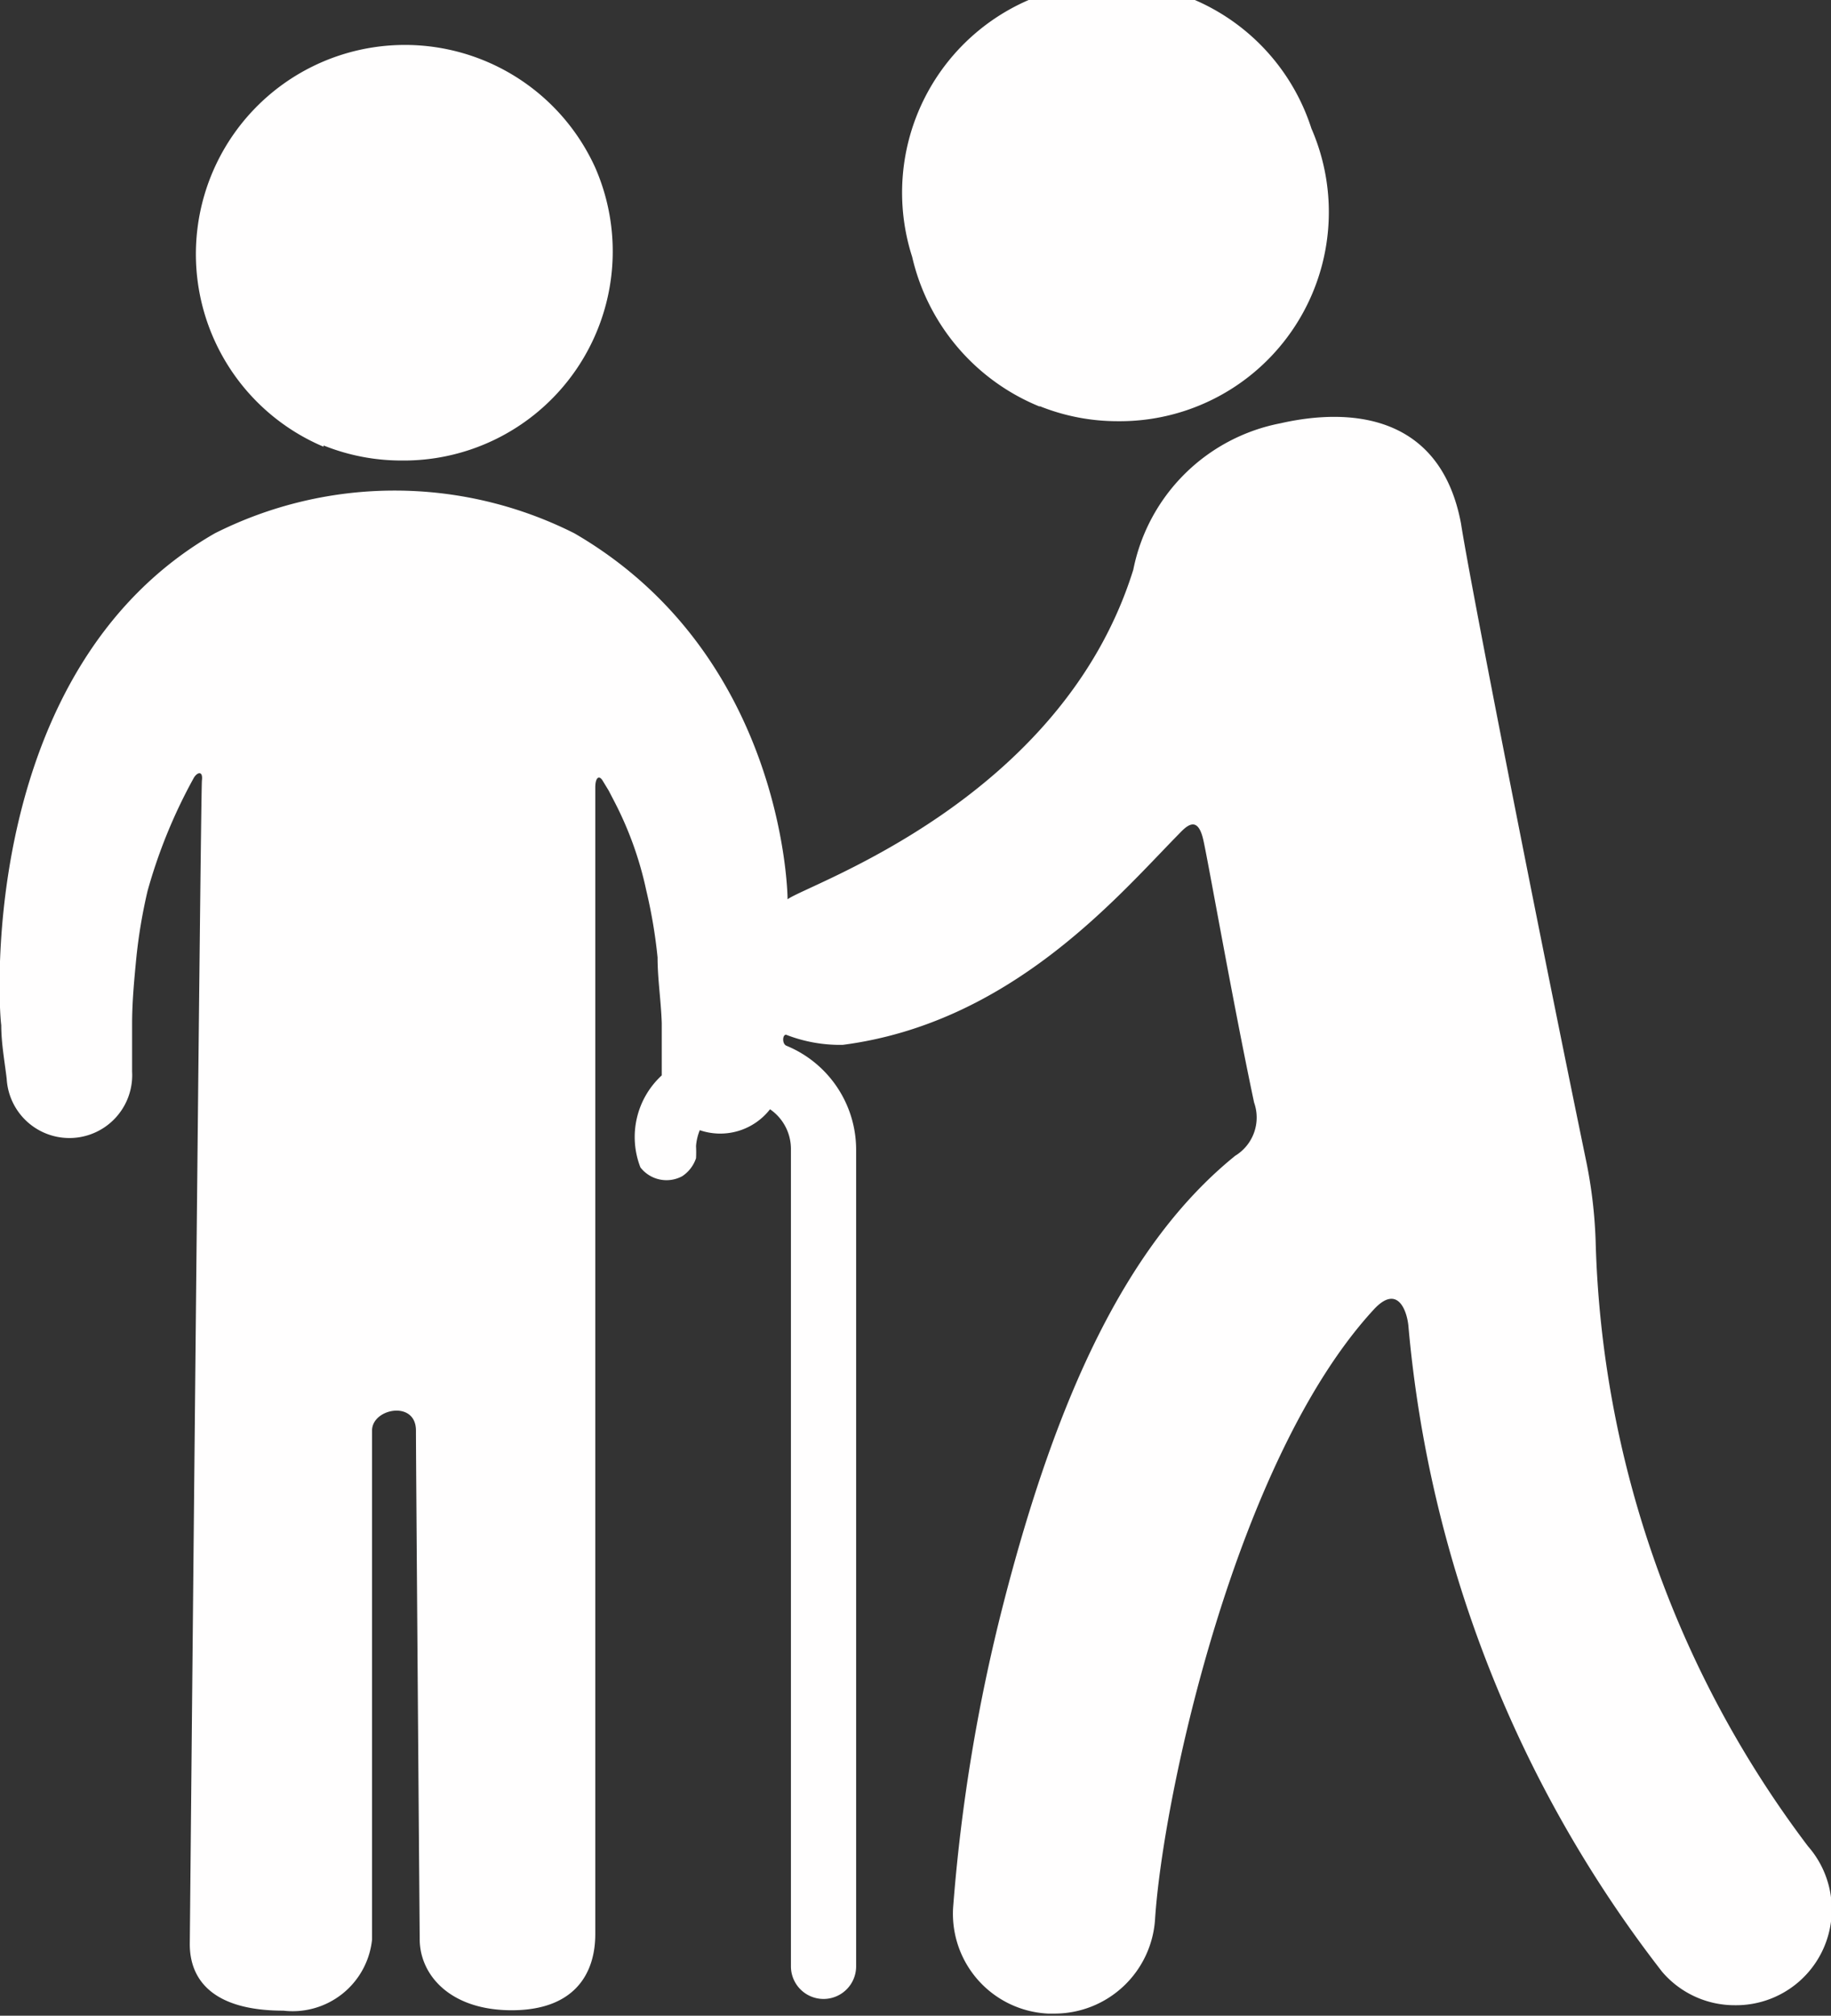 <svg id="Calque_1" data-name="Calque 1" xmlns="http://www.w3.org/2000/svg" viewBox="0 0 43.8 48.19"><rect x="0" y="0" width="43.8" height="48.19" fill="#333333" stroke="none"/><defs><style>.cls-1{fill:#fffefe;}</style></defs><title>Assistance à domicile</title><path class="cls-1" d="M13.79,12.51a5,5,0,0,0,1.87.36,5,5,0,0,0,4.63-7,5,5,0,1,0-6.5,6.67Zm0,0" transform="translate(-6.05 -1.86)"/><path class="cls-1" d="M49.3,46a25.07,25.07,0,0,1-5.08-14.46A11.35,11.35,0,0,0,44,29.65c-1.15-5.56-2.79-13.9-3-15.27-.49-2.62-2.65-2.78-4.32-2.4a4.45,4.45,0,0,0-3.52,3.5C31.44,21,25.36,23,24.89,23.36c0-.26-.15-5.88-5.1-8.75a9.56,9.56,0,0,0-8.6,0C5.57,17.83,6,25.78,6.08,26.37c0,.43.08.86.13,1.28a1.49,1.49,0,0,0,3-.17v-.07c0-.36,0-.72,0-1.07,0-.53.05-1.05.1-1.57a12.58,12.58,0,0,1,.27-1.61,12.52,12.52,0,0,1,1.11-2.71c.08-.13.22-.17.19.07s-.29,27.82-.29,27.82c0,.86.56,1.59,2.24,1.59a1.91,1.91,0,0,0,2.12-1.7c0-.47,0-11.64,0-12.17s1.05-.73,1.05,0,.09,12.16.09,12.16c0,.85.72,1.7,2.2,1.7s2-.85,2-1.82c0-1.62,0-27.15,0-27.41s.1-.3.18-.16l.14.23.13.25a8.41,8.41,0,0,1,.77,2.14,12.14,12.14,0,0,1,.27,1.6c0,.52.08,1,.1,1.57,0,.35,0,1.22,0,1.25a2,2,0,0,0-.51,2.2.79.79,0,0,0,1,.21.83.83,0,0,0,.33-.43,2.85,2.85,0,0,0,0-.29,1.24,1.24,0,0,1,.09-.38,1.51,1.51,0,0,0,1.68-.5,1.15,1.15,0,0,1,.5.94V48.87a.78.78,0,0,0,1.56,0V29.34a2.69,2.69,0,0,0-1.67-2.48c-.11-.05-.09-.28,0-.26a3.55,3.55,0,0,0,1.35.24c4-.52,6.54-3.51,8-5,.17-.17.47-.55.62.08.1.41.72,3.95,1.22,6.3a1.07,1.07,0,0,1-.45,1.27c-2.6,2.1-4.28,5.77-5.55,10.72a42.22,42.22,0,0,0-1.2,7.25A2.39,2.39,0,0,0,31.12,50h.16a2.41,2.41,0,0,0,2.4-2.25c.19-2.95,1.93-11,5.23-14.58.56-.61.79,0,.83.38A29.38,29.38,0,0,0,45.81,49a2.28,2.28,0,0,0,1.74.8A2.29,2.29,0,0,0,49.3,46Zm0,0" transform="translate(-6.05 -1.86)"/><path class="cls-1" d="M30.92,11.57a5,5,0,0,0,1.87.36,5,5,0,0,0,4.63-7A5,5,0,0,0,27.87,8a5.1,5.1,0,0,0,3.05,3.58Zm0,0" transform="translate(-6.05 -1.86)"/></svg>